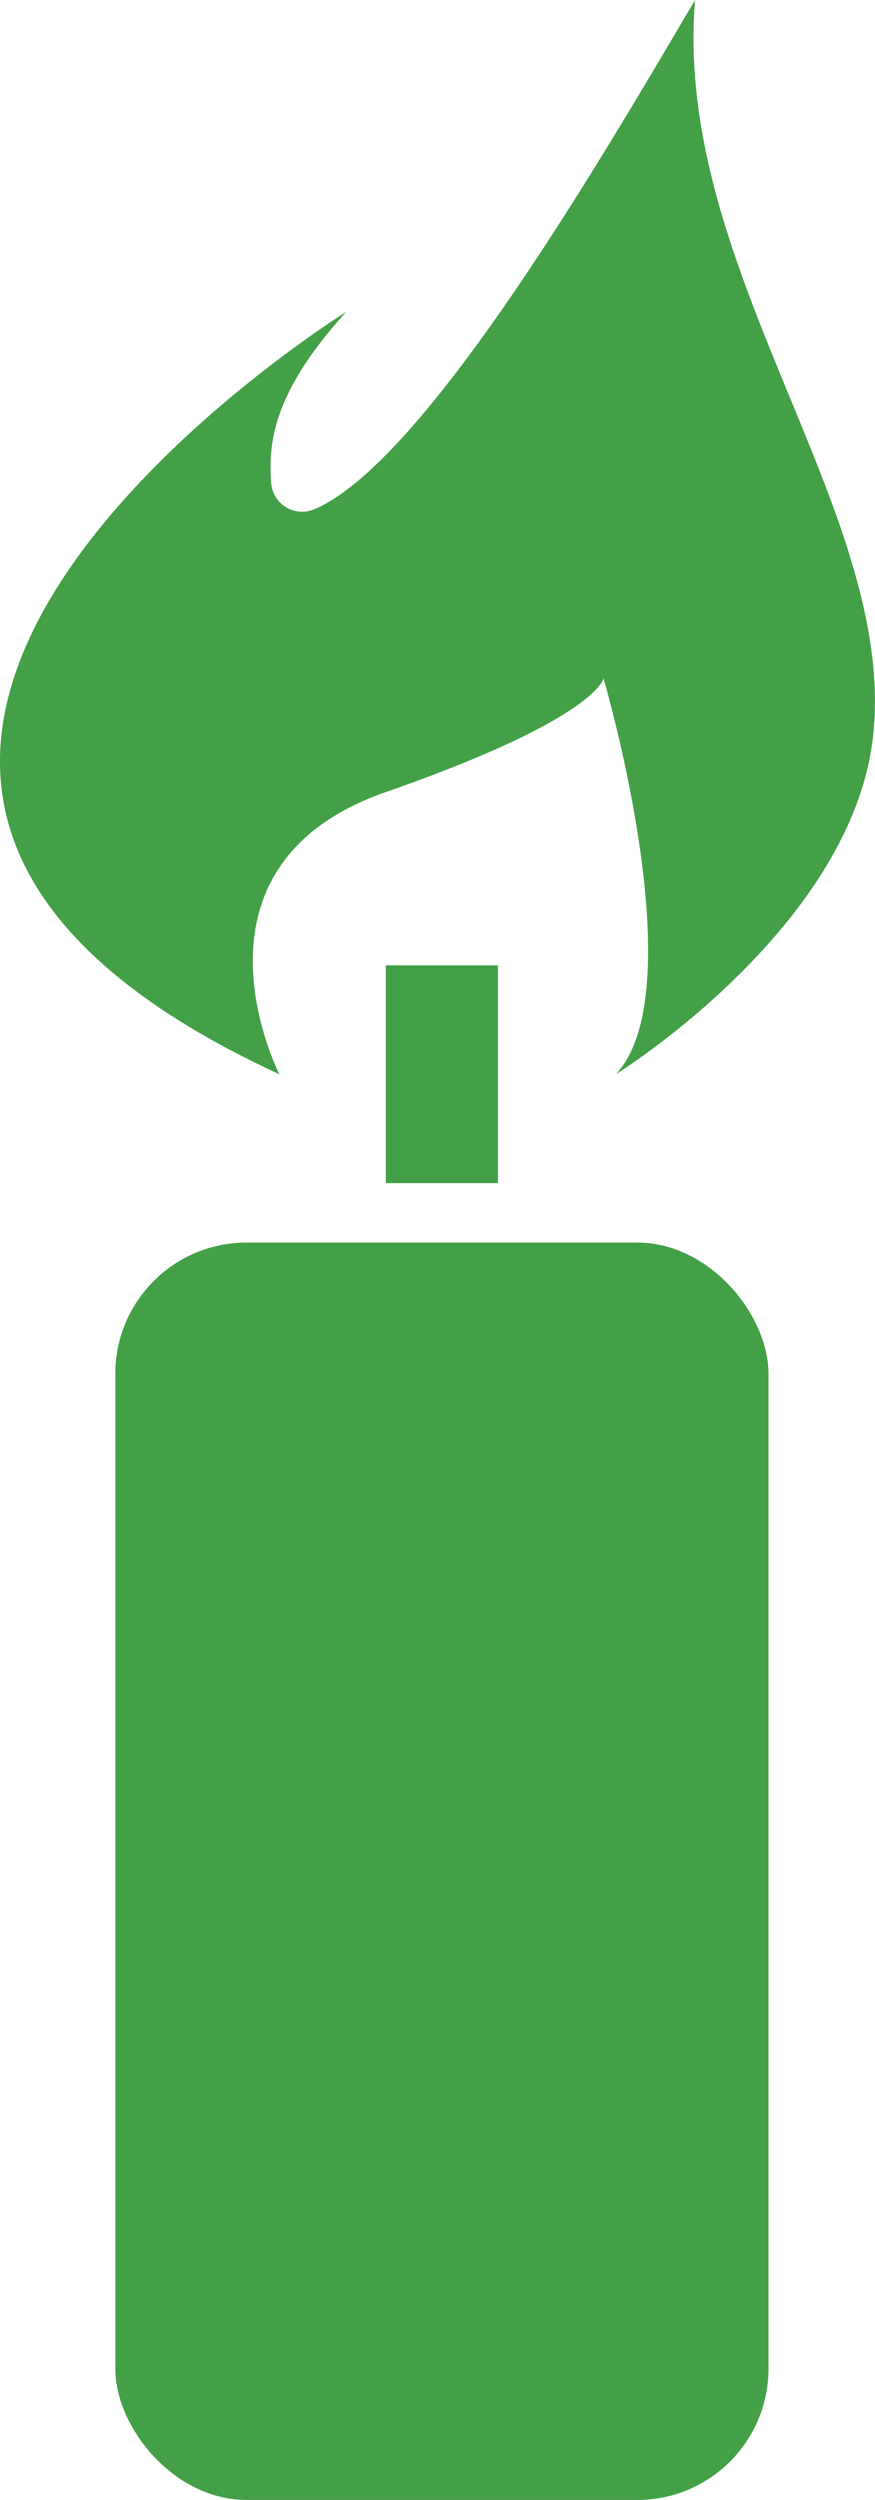 <svg xmlns="http://www.w3.org/2000/svg" xmlns:xlink="http://www.w3.org/1999/xlink" width="19.175" height="54.763" viewBox="0 0 19.175 54.763">
  <defs>
    <style>
      .cls-1 {
        fill: #43a047;
      }
    </style>
    <symbol id="新規シンボル_15" data-name="新規シンボル 15" viewBox="0 0 19.175 54.763">
      <rect class="cls-1" x="2.527" y="27.219" width="14.314" height="27.544" rx="2.875"/>
      <rect class="cls-1" x="8.455" y="21.146" width="2.458" height="4.771"/>
      <path class="cls-1" d="M15.232,0C13.369,3.148,9.348,10.119,6.888,11.155a.68.68,0,0,1-.945-.569C5.88,9.726,5.961,8.621,7.587,6.832c0,0-16.049,9.977-1.464,16.7,0,0-2.331-4.555,2.331-6.181s4.771-2.494,4.771-2.494,2.006,6.832.271,8.675c0,0,5.194-3.219,5.639-7.428C19.654,11.205,14.745,5.91,15.232,0Z"/>
    </symbol>
  </defs>
  <title>icon-stagnation</title>
  <g id="レイヤー_2" data-name="レイヤー 2">
    <g id="レイヤー_1-2" data-name="レイヤー 1">
      <use width="19.175" height="54.763" xlink:href="#新規シンボル_15"/>
    </g>
  </g>
</svg>
